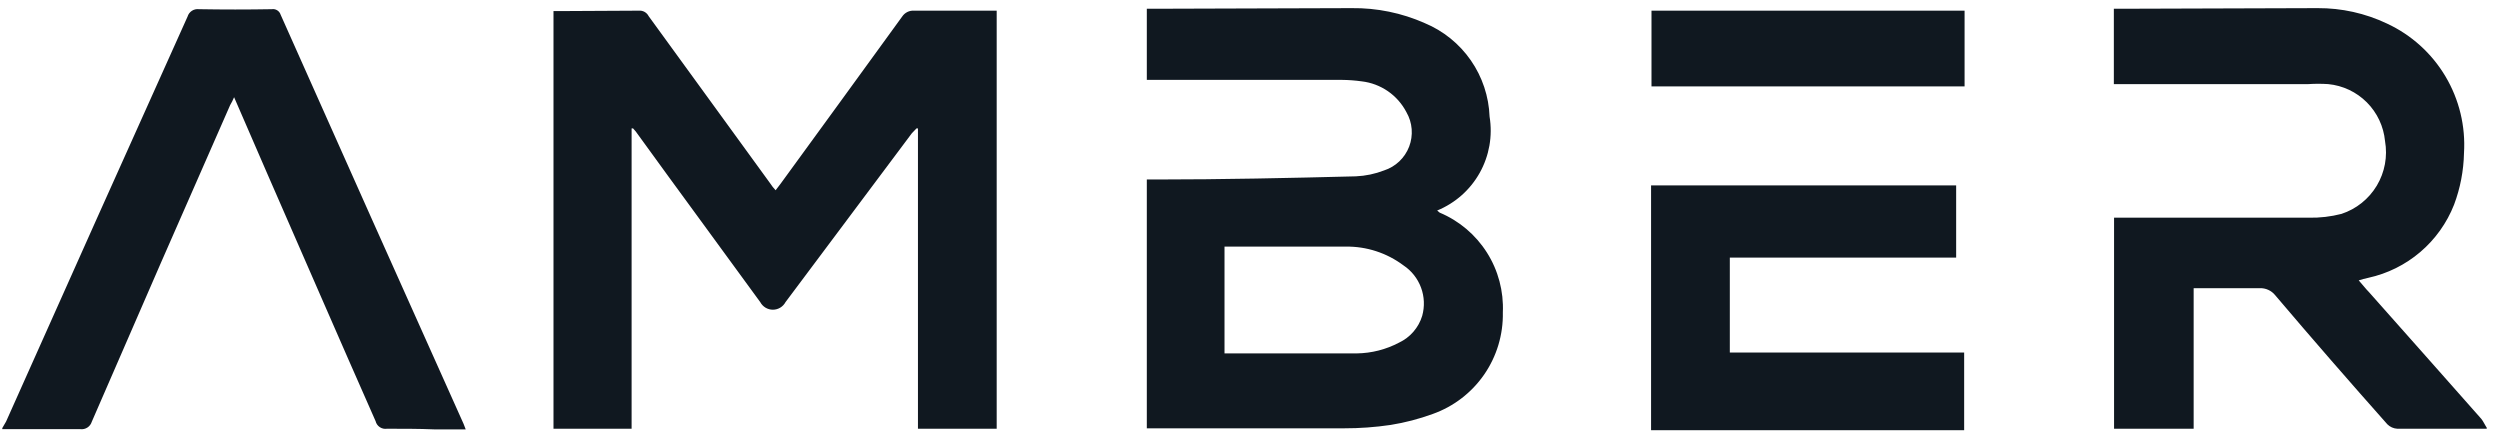 <svg width="154" height="27" viewBox="0 0 154 27" fill="none" xmlns="http://www.w3.org/2000/svg">
<g id="&#233;&#141;&#165;&#230;&#131;&#167;&#231;&#156;&#176;_1" clip-path="url(#clip0_2504_13484)">
<path id="Vector" d="M120.499 11.421V15.867H106.557V21.717H120.992V26.501H101.706C101.706 21.509 101.706 16.504 101.706 11.421H120.499ZM16.742 0.566C16.858 0.548 16.976 0.572 17.076 0.634C17.176 0.696 17.251 0.792 17.286 0.904C21.03 9.31 24.787 17.713 28.557 26.111L28.687 26.449H26.728C25.82 26.41 24.809 26.41 23.836 26.41C23.682 26.434 23.525 26.399 23.395 26.312C23.265 26.226 23.173 26.094 23.136 25.942C20.905 20.898 18.687 15.776 16.456 10.68L14.42 5.987C14.351 6.158 14.269 6.323 14.174 6.481C11.312 12.972 8.471 19.472 5.653 25.981C5.608 26.127 5.513 26.253 5.385 26.336C5.257 26.419 5.104 26.455 4.952 26.436C3.655 26.436 2.358 26.436 1.061 26.436H0.102L0.374 25.968C4.109 17.596 7.836 9.28 11.554 1.021C11.598 0.874 11.693 0.749 11.821 0.665C11.949 0.582 12.103 0.547 12.254 0.566C13.746 0.592 15.237 0.592 16.742 0.566ZM39.348 0.657C39.471 0.646 39.596 0.672 39.704 0.732C39.813 0.793 39.901 0.884 39.957 0.995C42.448 4.44 44.951 7.846 47.441 11.291C47.539 11.444 47.652 11.588 47.778 11.72L48.076 11.33C50.58 7.885 53.083 4.466 55.573 1.021C55.653 0.9 55.764 0.803 55.893 0.739C56.023 0.675 56.168 0.646 56.312 0.657C57.83 0.657 59.386 0.657 60.903 0.657H61.396V26.41H56.546V7.911C56.546 7.911 56.481 7.911 56.455 7.911L56.169 8.21L48.388 18.61C48.312 18.751 48.2 18.869 48.063 18.952C47.926 19.034 47.769 19.078 47.609 19.078C47.45 19.078 47.293 19.034 47.156 18.952C47.019 18.869 46.907 18.751 46.831 18.61C44.328 15.165 41.799 11.746 39.309 8.301C39.217 8.162 39.113 8.031 38.998 7.911H38.907V26.41H34.095V0.683H34.497L39.348 0.657ZM142.768 0.501C144.243 0.493 145.702 0.817 147.035 1.45C148.537 2.146 149.793 3.281 150.64 4.705C151.487 6.129 151.885 7.777 151.782 9.432C151.759 10.516 151.553 11.588 151.172 12.604C150.729 13.734 150.013 14.737 149.09 15.524C148.167 16.311 147.065 16.857 145.881 17.115C145.684 17.157 145.489 17.209 145.297 17.271C145.544 17.544 145.725 17.791 145.933 17.999C148.254 20.599 150.537 23.199 152.846 25.799C152.975 25.955 153.066 26.176 153.222 26.41H147.671C147.441 26.396 147.224 26.299 147.061 26.137C144.752 23.537 142.431 20.872 140.148 18.181C140.034 18.041 139.889 17.929 139.725 17.855C139.561 17.78 139.382 17.745 139.201 17.752C137.904 17.752 136.491 17.752 135.129 17.752V26.41C133.456 26.41 131.874 26.41 130.226 26.41V13.41H130.771H142.223C142.901 13.424 143.577 13.345 144.234 13.176C145.145 12.877 145.918 12.259 146.411 11.436C146.904 10.612 147.084 9.637 146.918 8.691C146.832 7.789 146.436 6.946 145.797 6.305C145.158 5.665 144.316 5.267 143.417 5.181C143.011 5.155 142.603 5.155 142.197 5.181H130.213V0.54H130.525L142.768 0.501ZM83.263 0.501C84.812 0.482 86.347 0.796 87.764 1.424C88.909 1.9 89.894 2.696 90.603 3.717C91.311 4.738 91.712 5.941 91.758 7.183C91.953 8.371 91.74 9.591 91.153 10.642C90.567 11.693 89.641 12.513 88.529 12.968L88.684 13.098C89.883 13.6 90.899 14.459 91.595 15.559C92.291 16.658 92.633 17.946 92.575 19.247C92.602 20.612 92.199 21.95 91.424 23.073C90.648 24.195 89.54 25.044 88.257 25.5C87.415 25.808 86.547 26.034 85.663 26.176C84.714 26.316 83.755 26.386 82.796 26.384H70.644V11.057H71.214C75.326 11.057 79.437 10.966 83.523 10.862C84.118 10.836 84.705 10.713 85.26 10.498C85.61 10.384 85.93 10.194 86.197 9.941C86.464 9.687 86.671 9.377 86.803 9.033C86.935 8.689 86.988 8.32 86.959 7.952C86.93 7.585 86.82 7.229 86.635 6.91C86.366 6.393 85.975 5.949 85.496 5.618C85.016 5.288 84.464 5.079 83.886 5.012C83.482 4.955 83.075 4.925 82.667 4.921H71.188H70.644V0.54C70.76 0.54 70.851 0.54 70.981 0.54L83.263 0.501ZM82.887 15.191H75.844C75.702 15.191 75.572 15.191 75.43 15.191V21.769C78.192 21.769 80.877 21.769 83.587 21.769C84.492 21.756 85.381 21.529 86.181 21.106C86.521 20.946 86.824 20.716 87.069 20.432C87.315 20.148 87.499 19.815 87.608 19.455C87.767 18.881 87.742 18.271 87.534 17.713C87.327 17.155 86.949 16.677 86.454 16.348C85.425 15.577 84.171 15.17 82.887 15.191ZM121.018 0.657V5.324H101.732V0.657H121.018Z" fill="#101820"/>
</g>
<defs>
<clipPath id="clip0_2504_13484">
<rect width="153.042" height="26" fill="white" transform="translate(0.141 0.5)"/>
</clipPath>
</defs>
</svg>
